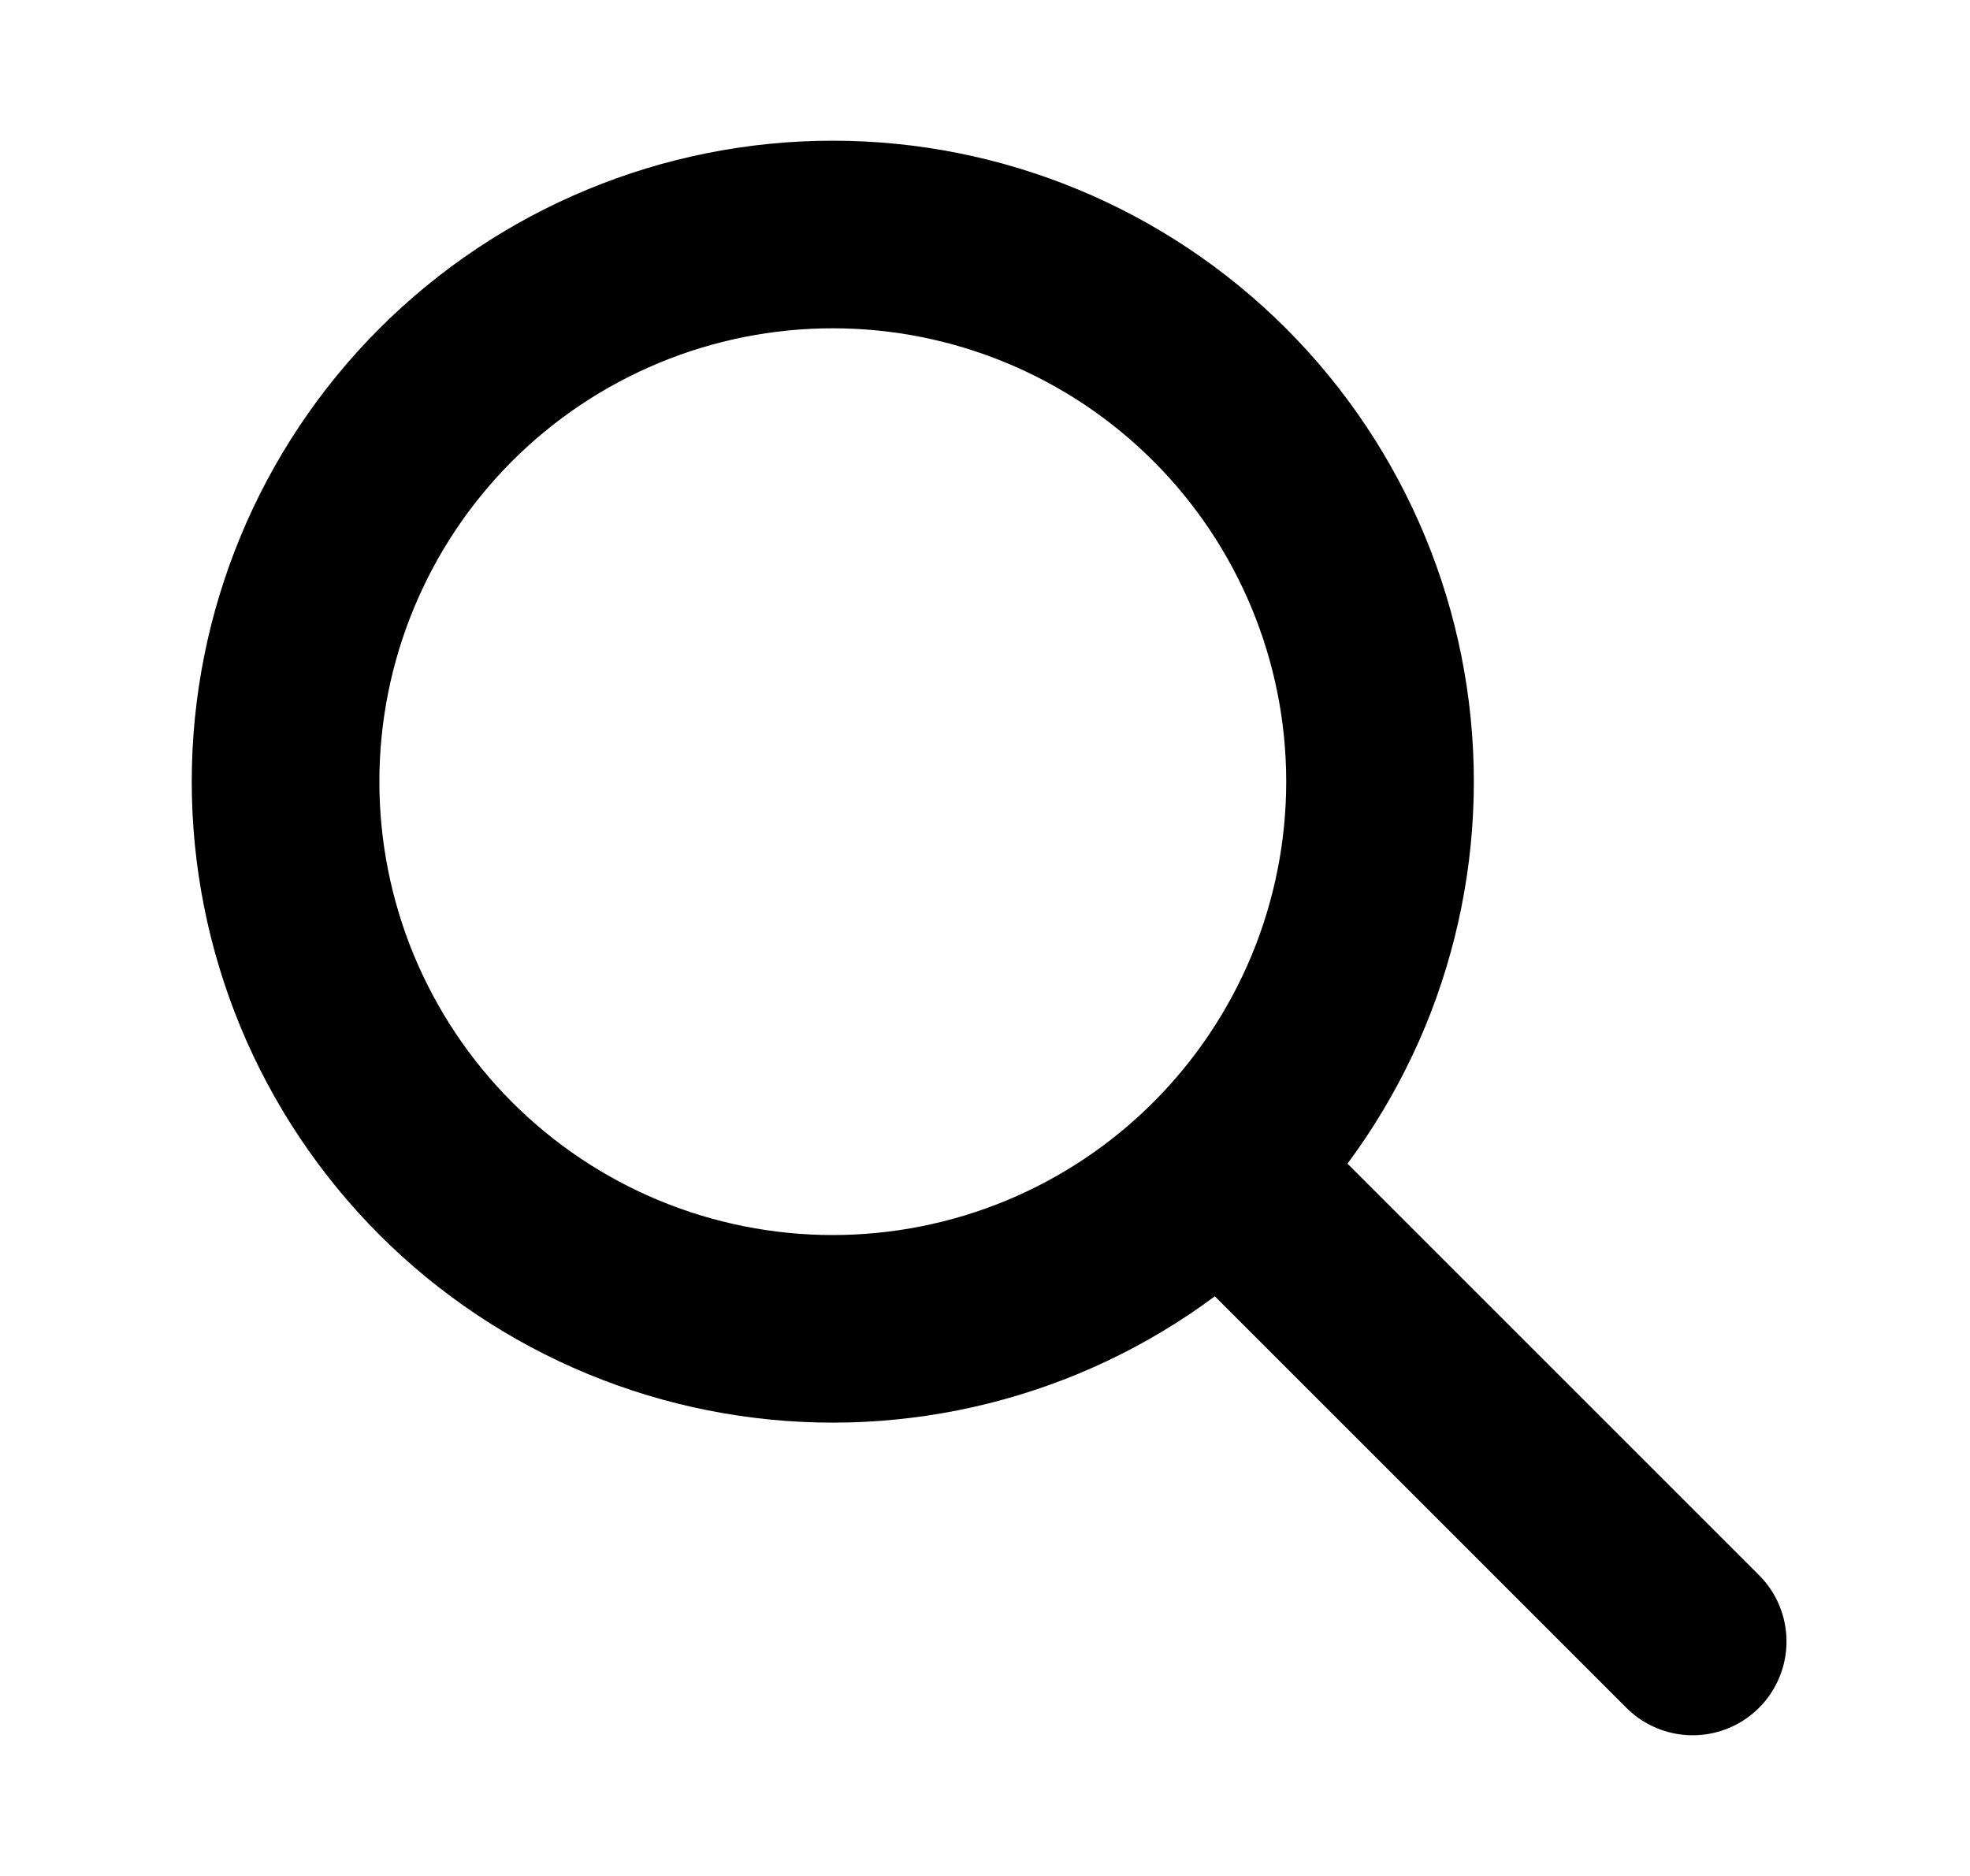 <svg width="21" height="20" viewBox="0 0 21 20" fill="none" xmlns="http://www.w3.org/2000/svg">
<path d="M18.044 17.5L13.044 12.5M14.711 8.333C14.711 9.099 14.56 9.858 14.267 10.566C13.973 11.273 13.544 11.916 13.002 12.458C12.46 13 11.817 13.43 11.11 13.723C10.402 14.016 9.643 14.167 8.877 14.167C8.111 14.167 7.353 14.016 6.645 13.723C5.937 13.43 5.294 13 4.752 12.458C4.211 11.916 3.781 11.273 3.488 10.566C3.195 9.858 3.044 9.099 3.044 8.333C3.044 6.786 3.659 5.303 4.752 4.209C5.846 3.115 7.33 2.5 8.877 2.5C10.424 2.5 11.908 3.115 13.002 4.209C14.096 5.303 14.711 6.786 14.711 8.333Z" stroke="black" stroke-width="2" stroke-linecap="round" stroke-linejoin="round"/>
</svg>
